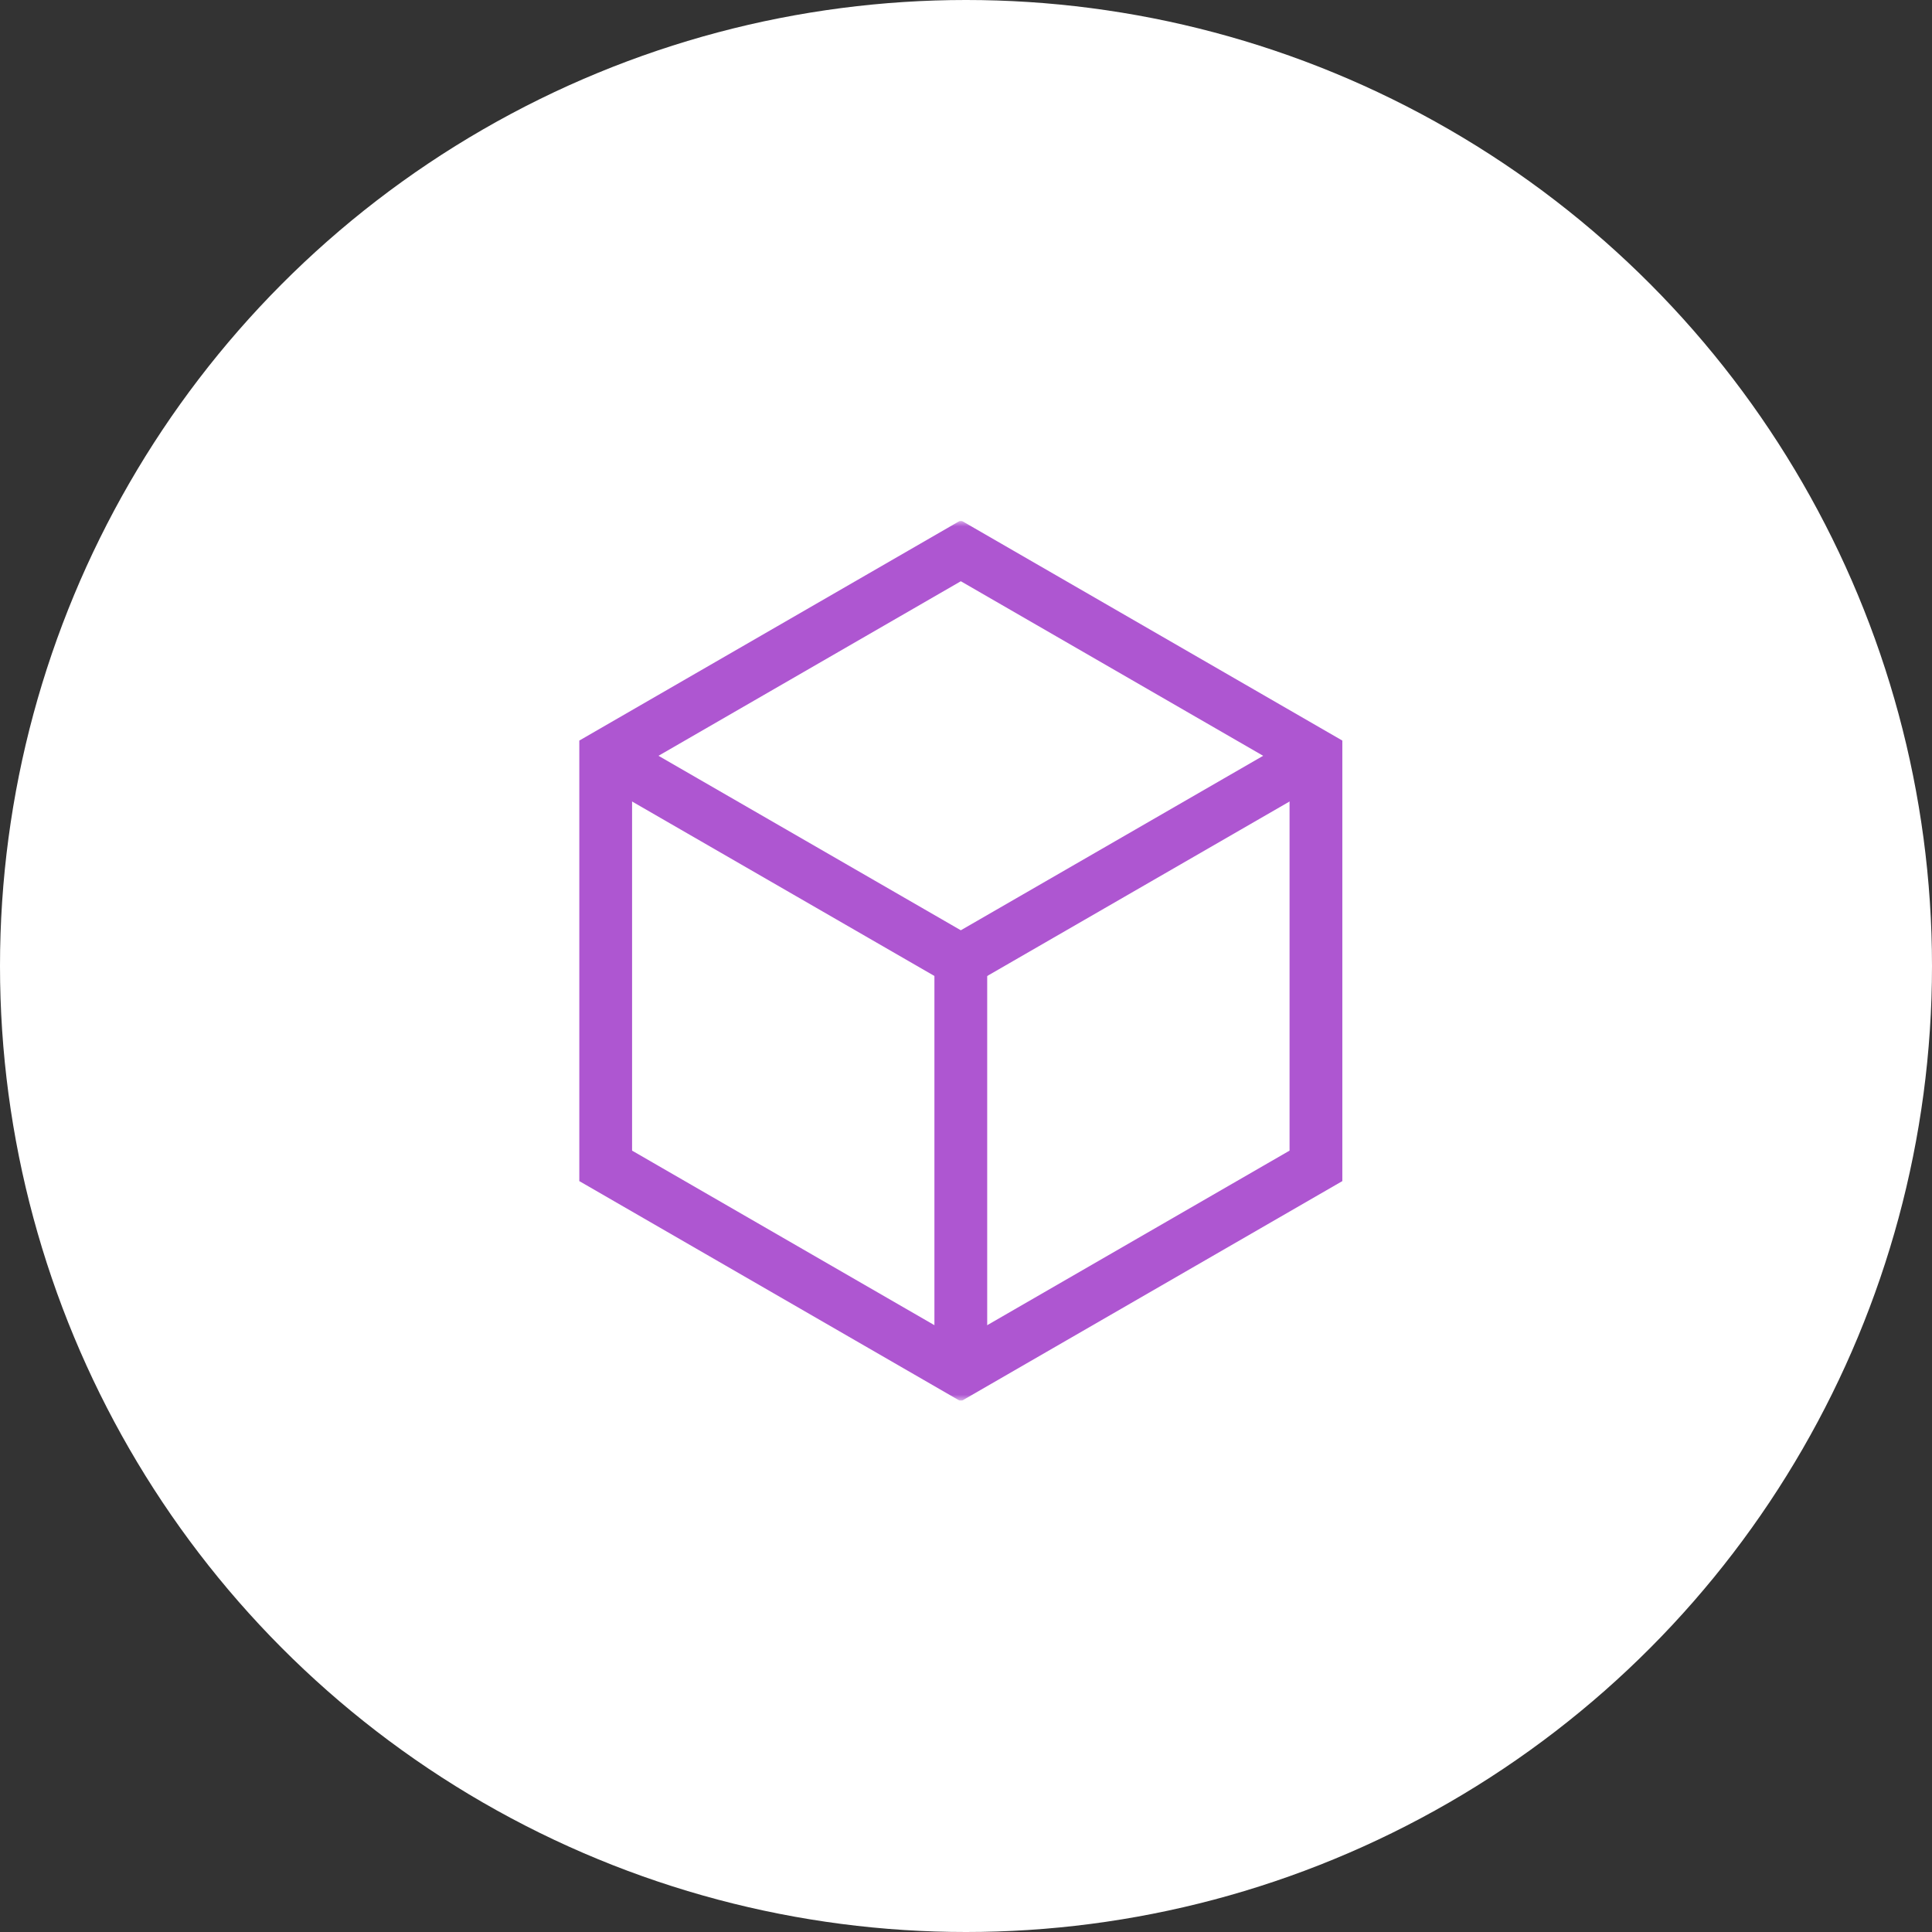 <svg width="178" height="178" viewBox="0 0 178 178" fill="none" xmlns="http://www.w3.org/2000/svg">
<rect x="0" y="0" width="178" height="178" fill="#333333" stroke="none"/>
<circle cx="89" cy="89" r="89" fill="white"/>
<g clip-path="url(#clip0_40_82217)">
<mask id="mask0_40_82217" style="mask-type:luminance" maskUnits="userSpaceOnUse" x="47" y="48" width="83" height="82">
<path d="M47.999 48H129.048V129.048H47.999V48Z" fill="white"/>
</mask>
<g mask="url(#mask0_40_82217)">
<path d="M55.804 69.634L88.523 50.744L121.241 69.634V107.414L88.523 126.304L55.804 107.414V69.634Z" stroke="#AE56D1" stroke-width="4.863" stroke-miterlimit="10"/>
<path d="M121.241 69.634L88.523 88.516L55.804 69.634" stroke="#AE56D1" stroke-width="4.863" stroke-miterlimit="10"/>
<path d="M88.522 126.304V88.524" stroke="#AE56D1" stroke-width="4.863" stroke-miterlimit="10"/>
</g>
</g>
<defs>
<clipPath id="clip0_40_82217">
<rect width="81.049" height="81.049" fill="white" transform="translate(48 48)"/>
</clipPath>
</defs>
</svg>
